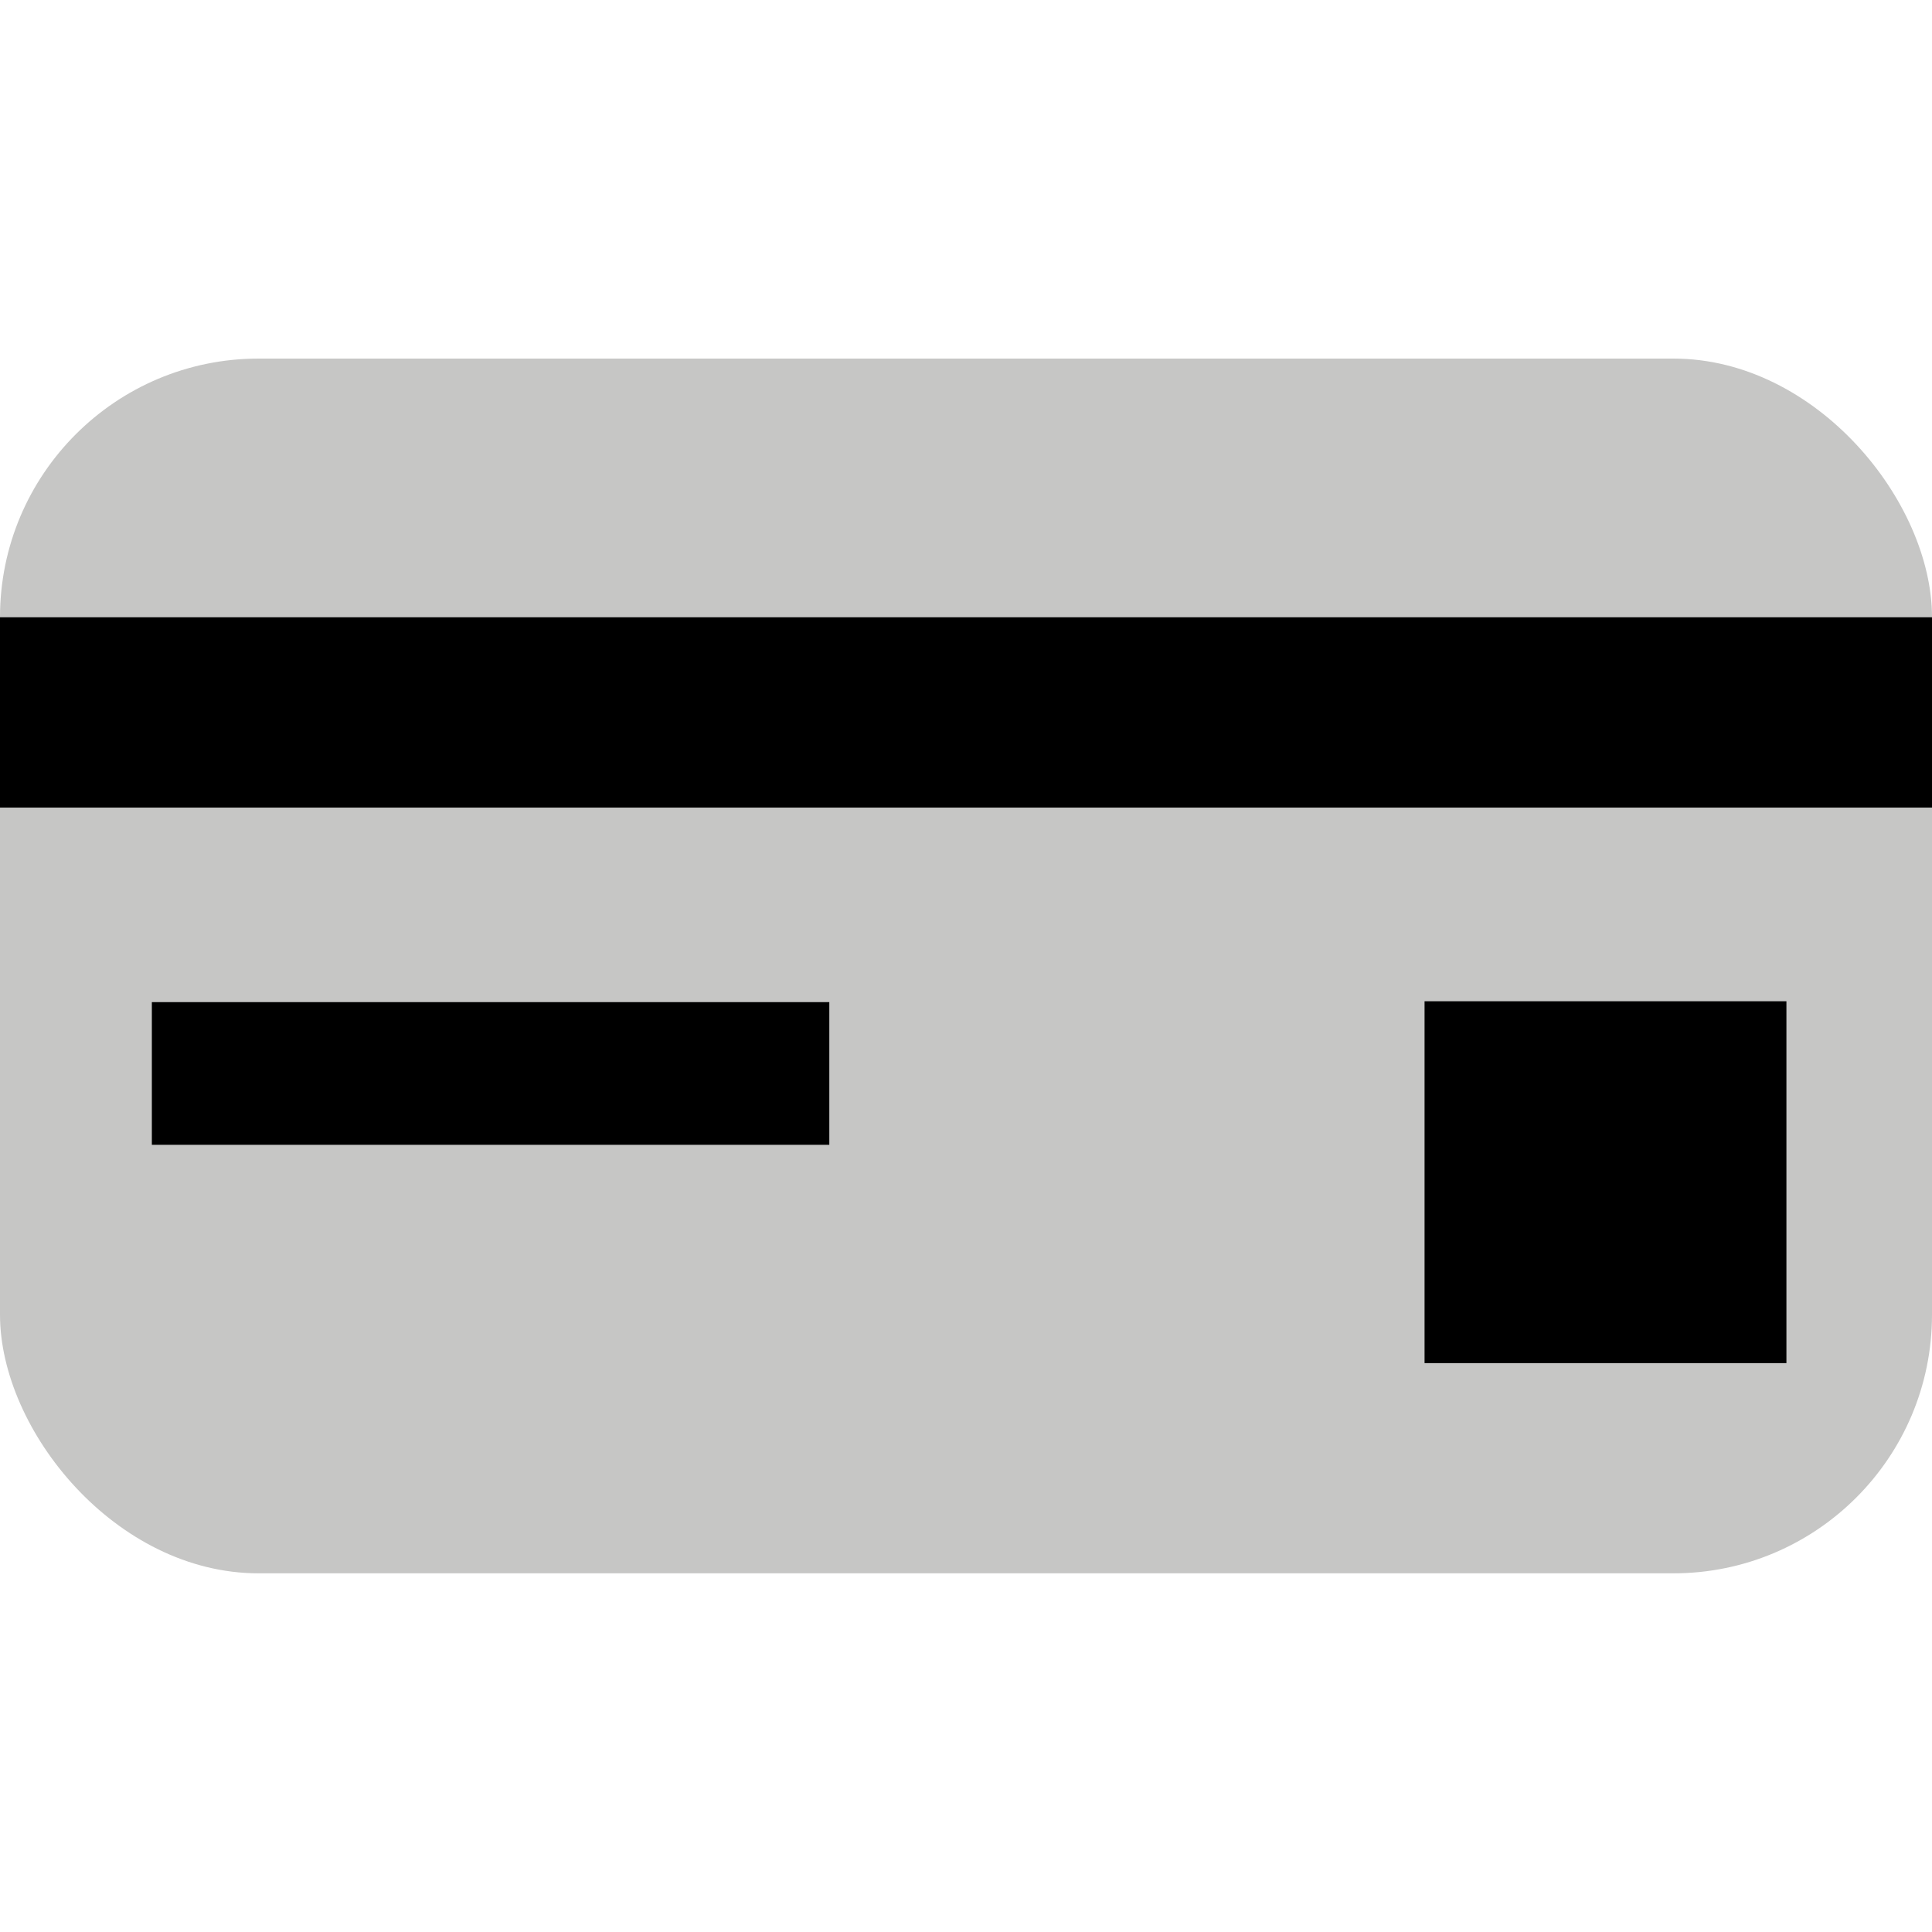 <?xml version="1.0"?>
<svg xmlns="http://www.w3.org/2000/svg" id="Layer_1" viewBox="0 0 200 200">
  <defs>
    <style>.cls-1{fill:#c6c6c5;}</style>
  </defs>
  <title>CodeLab-Flat-icons</title>
  <rect class="cls-1" y="37.12" width="200" height="125.75" rx="26.77" ry="26.77"/>
  <rect y="63.9" width="200" height="19.7"/>
  <rect x="15.72" y="103.74" width="70.13" height="14.77"/>
  <rect x="147.47" y="103.65" width="37.46" height="37.46"/>
</svg>
